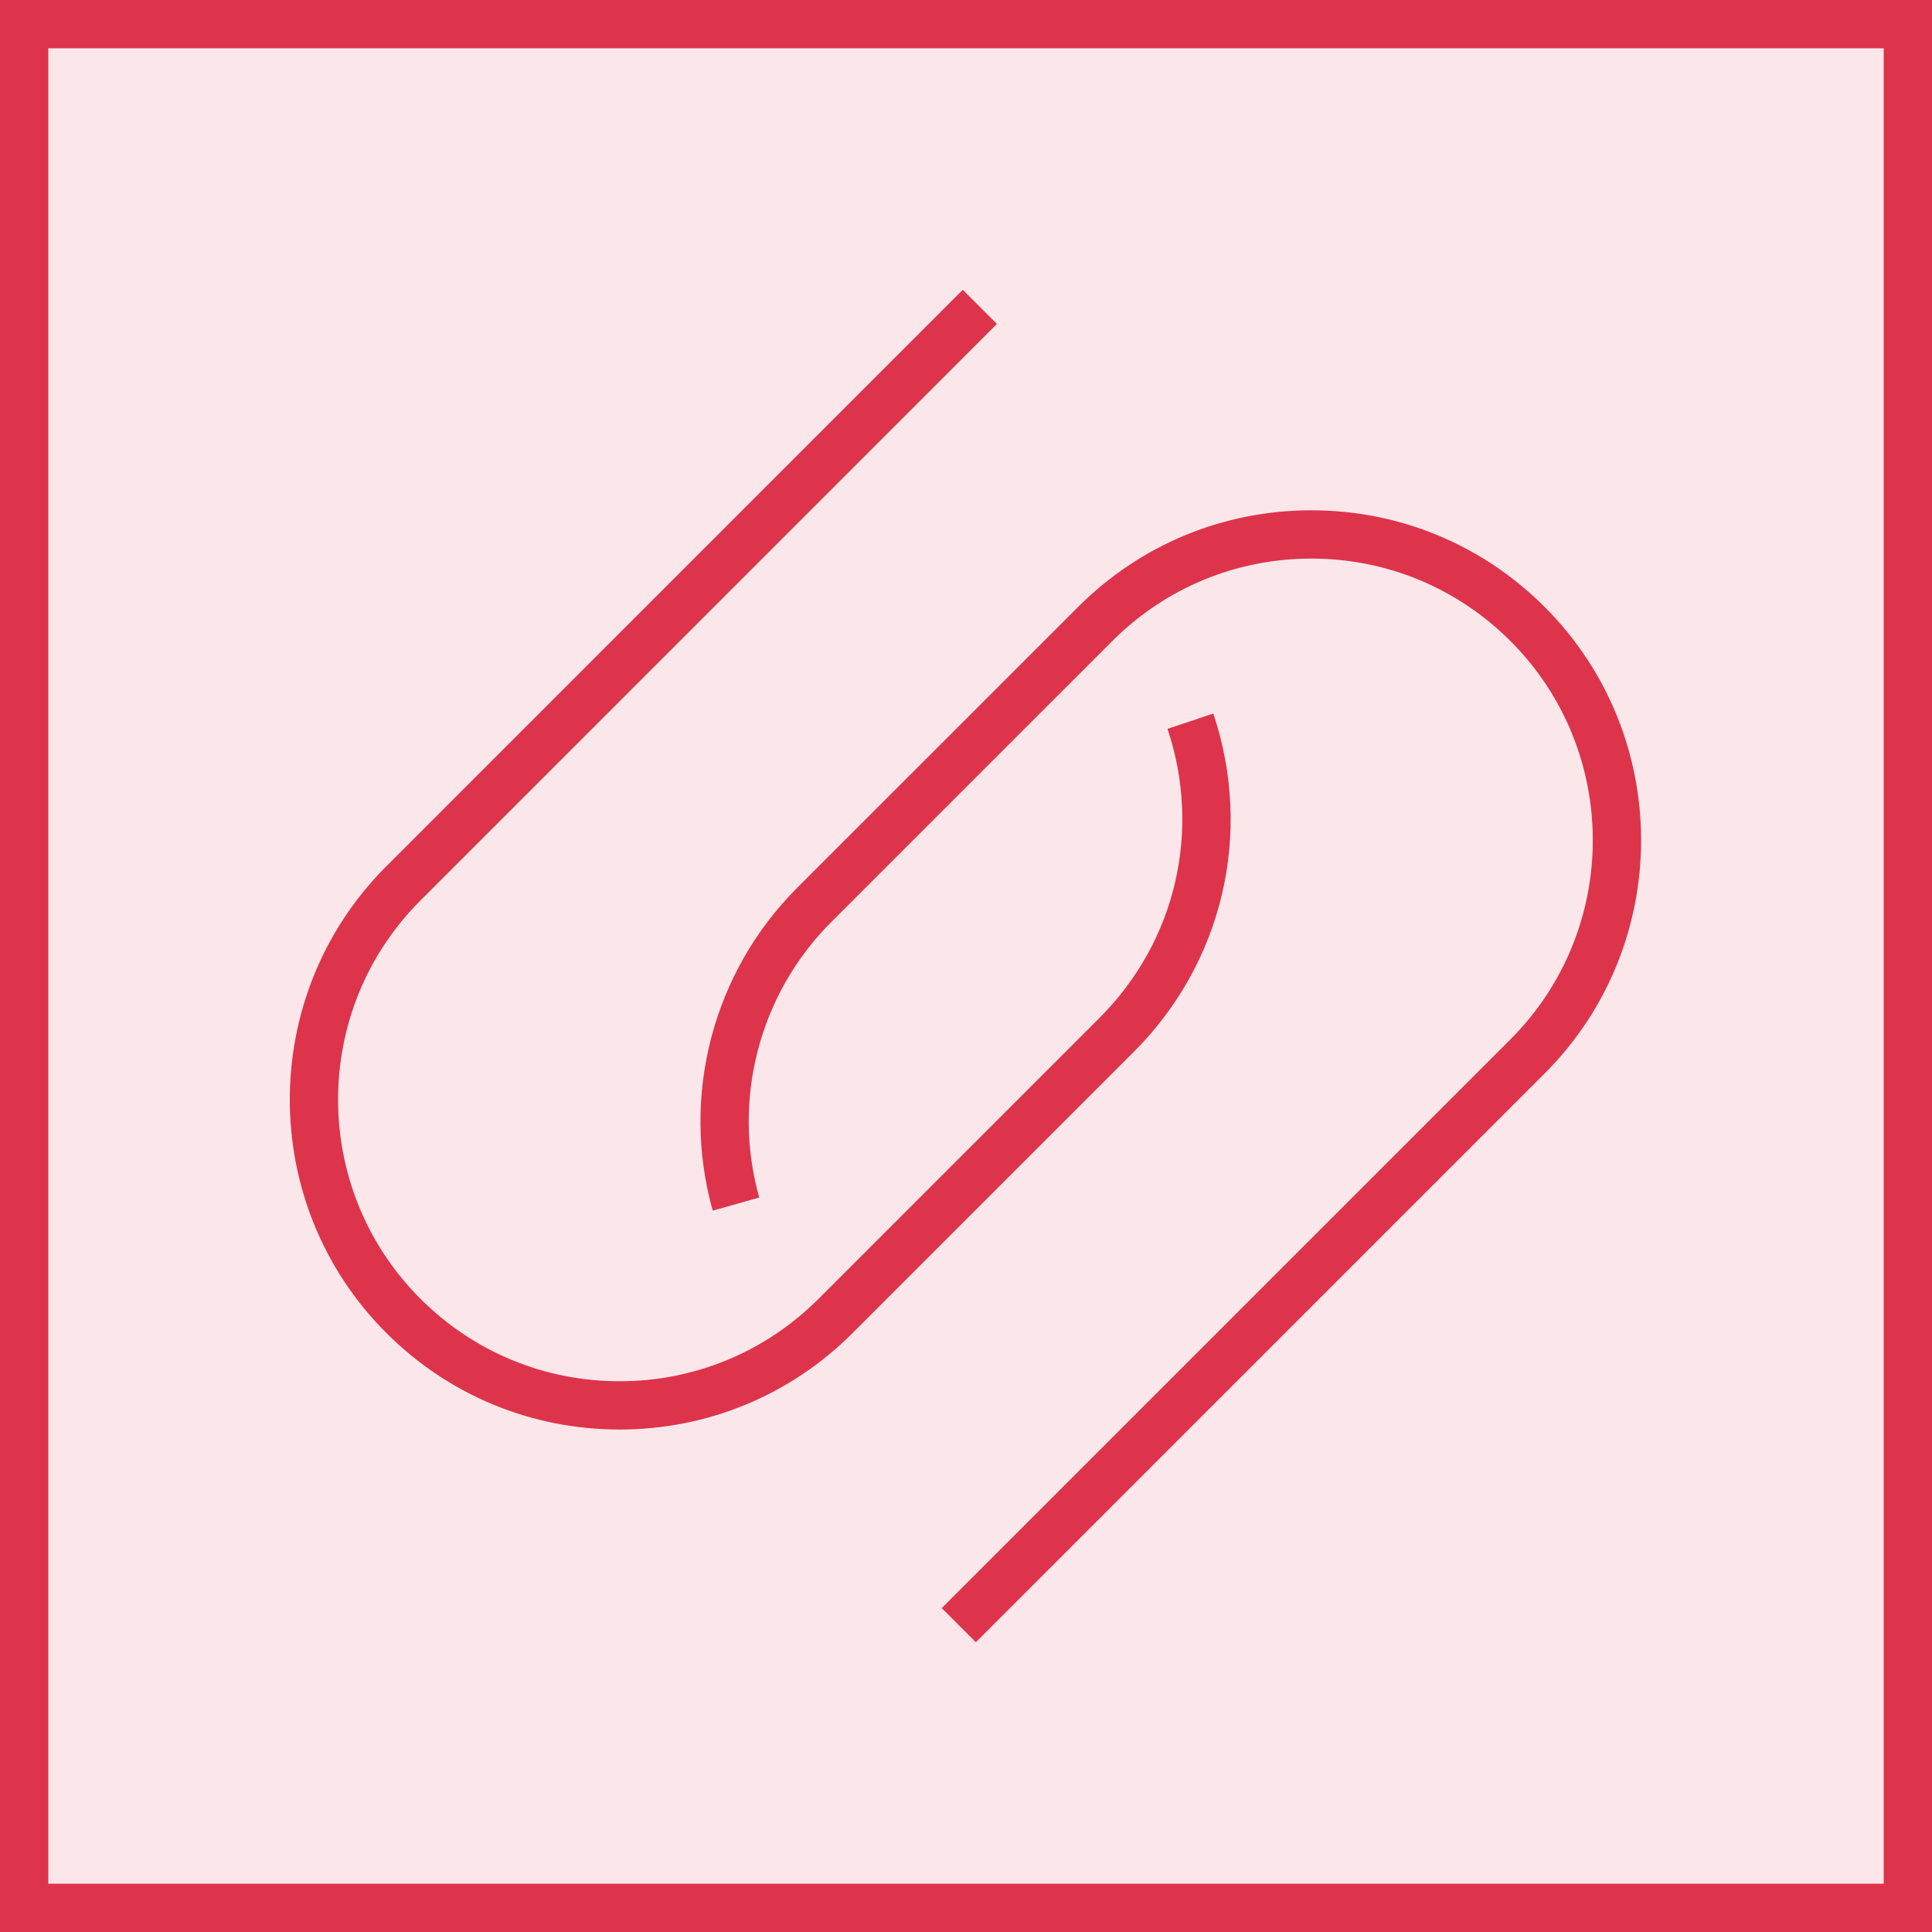 <svg width="40" height="40" viewBox="0 0 40 40" fill="none" xmlns="http://www.w3.org/2000/svg">
<g clip-path="url(#clip0_23295_3125)">
<path d="M40 0H0V40H40V0Z" fill="#DD344C" fill-opacity="0.12"/>
<path fill-rule="evenodd" clip-rule="evenodd" d="M31.98 22.225C34.643 19.562 34.643 15.228 31.98 12.566C30.69 11.276 28.974 10.565 27.15 10.565C25.326 10.565 23.611 11.276 22.321 12.566L16.502 18.384C14.758 20.128 14.089 22.688 14.756 25.065L15.719 24.794C15.149 22.766 15.72 20.58 17.209 19.091L23.028 13.273C24.128 12.172 25.593 11.565 27.15 11.565C28.708 11.565 30.171 12.172 31.273 13.273C33.545 15.546 33.545 19.245 31.273 21.518L19.497 33.294L20.204 34.001L31.98 22.225ZM12.827 29.597C11.002 29.597 9.287 28.886 7.997 27.596C5.334 24.933 5.334 20.6 7.997 17.937L19.933 6L20.64 6.707L8.704 18.644C6.431 20.917 6.431 24.616 8.704 26.889C9.805 27.99 11.269 28.597 12.827 28.597C14.383 28.597 15.848 27.99 16.949 26.889L22.767 21.071C24.342 19.496 24.88 17.204 24.172 15.09L25.12 14.773C25.95 17.248 25.319 19.933 23.474 21.778L17.656 27.596C16.366 28.886 14.651 29.597 12.827 29.597Z" fill="#DD344C"/>
</g>
<rect x="0.5" y="0.5" width="39" height="39" stroke="#DD344C"/>
<defs>
<clipPath id="clip0_23295_3125">
<rect width="40" height="40" fill="white"/>
</clipPath>
</defs>
</svg>
